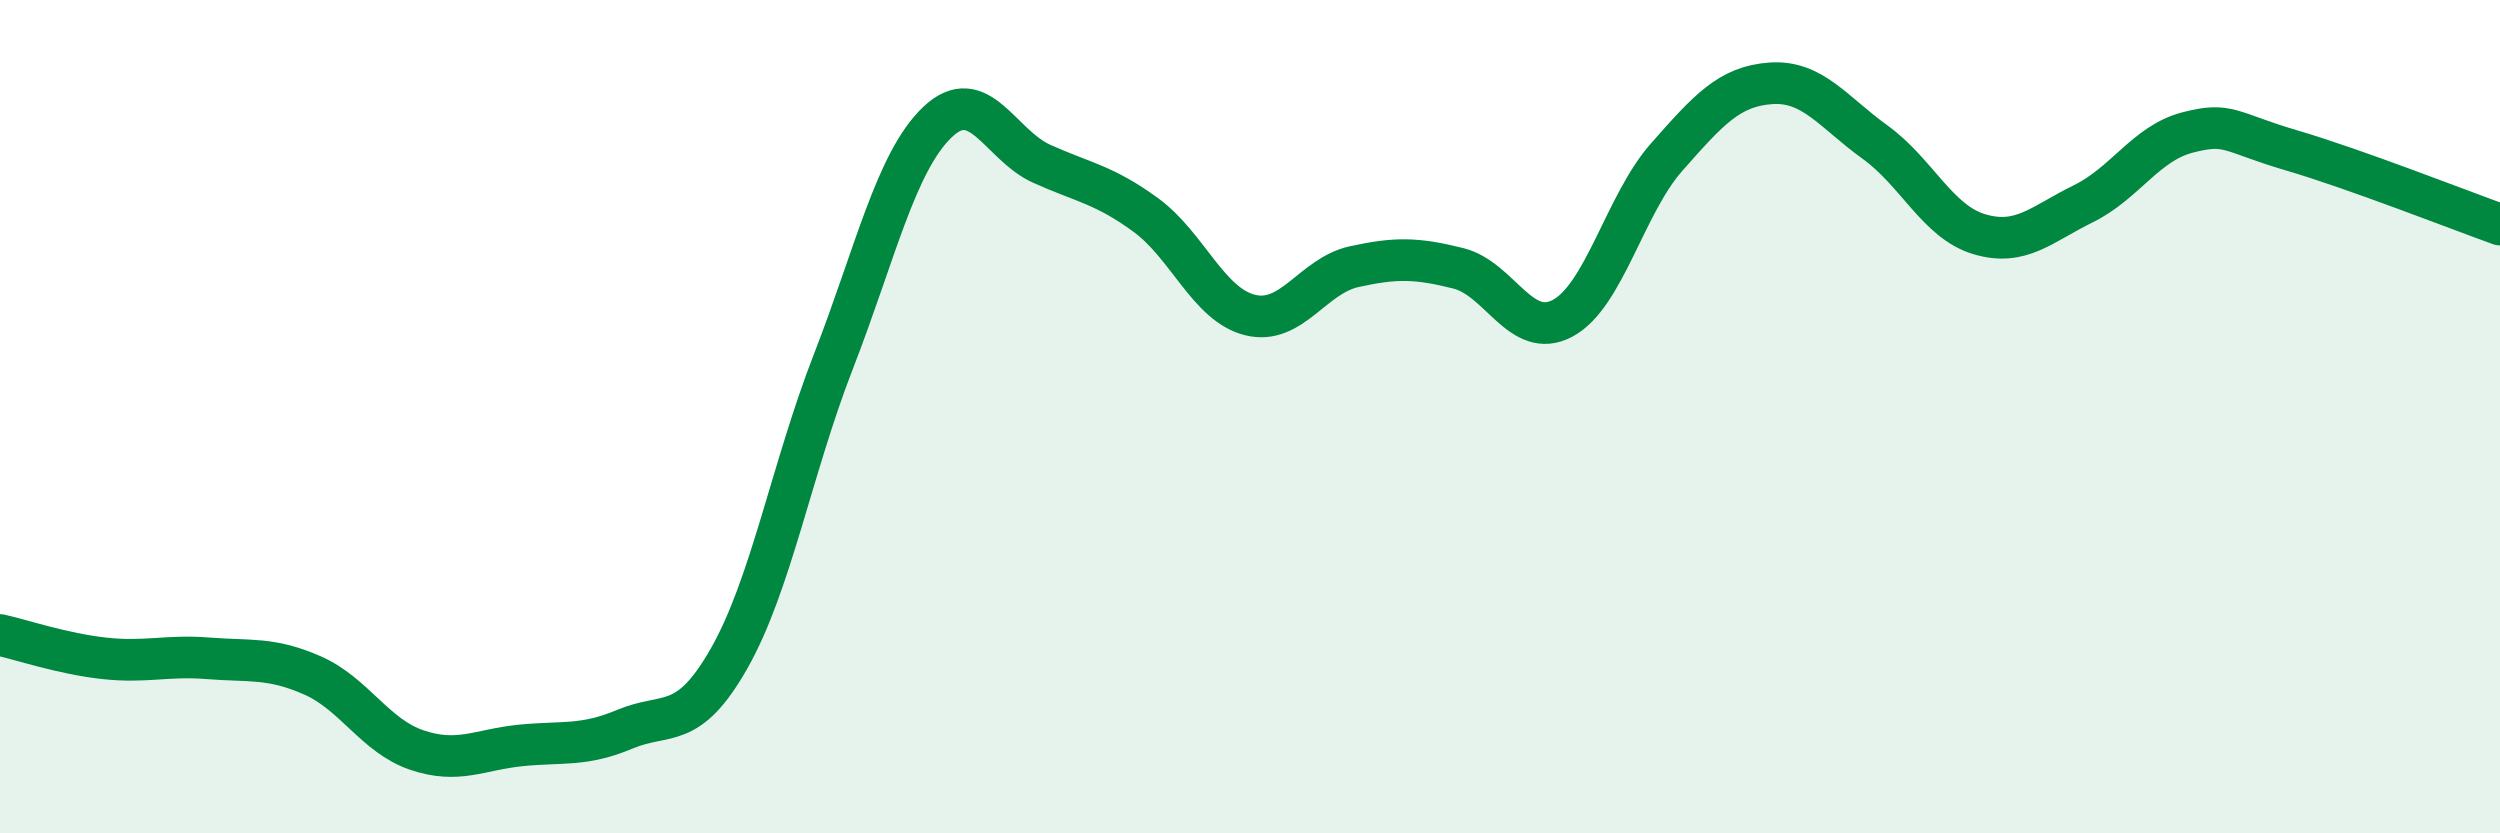 
    <svg width="60" height="20" viewBox="0 0 60 20" xmlns="http://www.w3.org/2000/svg">
      <path
        d="M 0,15.24 C 0.5,15.35 1.5,15.69 2.5,15.8 C 3.5,15.91 4,15.72 5,15.8 C 6,15.88 6.5,15.77 7.5,16.21 C 8.5,16.65 9,17.66 10,18 C 11,18.34 11.5,17.99 12.5,17.89 C 13.5,17.79 14,17.92 15,17.5 C 16,17.08 16.5,17.56 17.5,15.8 C 18.5,14.04 19,11.25 20,8.68 C 21,6.11 21.5,3.88 22.5,2.93 C 23.5,1.98 24,3.48 25,3.93 C 26,4.38 26.5,4.43 27.5,5.16 C 28.5,5.89 29,7.31 30,7.56 C 31,7.81 31.5,6.62 32.5,6.4 C 33.5,6.18 34,6.19 35,6.44 C 36,6.69 36.5,8.17 37.5,7.64 C 38.5,7.11 39,4.9 40,3.77 C 41,2.64 41.5,2.07 42.5,2 C 43.5,1.93 44,2.69 45,3.41 C 46,4.13 46.5,5.32 47.5,5.62 C 48.5,5.92 49,5.38 50,4.89 C 51,4.4 51.5,3.44 52.5,3.18 C 53.5,2.92 53.5,3.17 55,3.61 C 56.5,4.05 59,5.03 60,5.39L60 20L0 20Z"
        fill="#008740"
        opacity="0.1"
        stroke-linecap="round"
        stroke-linejoin="round"
      />
      <path
        d="M 0,15.24 C 0.5,15.35 1.5,15.69 2.5,15.8 C 3.5,15.91 4,15.72 5,15.8 C 6,15.88 6.5,15.77 7.5,16.21 C 8.5,16.65 9,17.66 10,18 C 11,18.34 11.5,17.99 12.5,17.89 C 13.5,17.79 14,17.92 15,17.5 C 16,17.08 16.5,17.56 17.5,15.8 C 18.5,14.04 19,11.25 20,8.68 C 21,6.11 21.5,3.88 22.5,2.93 C 23.5,1.98 24,3.48 25,3.93 C 26,4.38 26.5,4.43 27.5,5.16 C 28.5,5.89 29,7.31 30,7.56 C 31,7.81 31.5,6.62 32.5,6.4 C 33.5,6.18 34,6.19 35,6.44 C 36,6.69 36.5,8.17 37.5,7.64 C 38.5,7.11 39,4.9 40,3.77 C 41,2.64 41.5,2.07 42.5,2 C 43.5,1.93 44,2.69 45,3.41 C 46,4.13 46.5,5.32 47.5,5.62 C 48.5,5.92 49,5.38 50,4.89 C 51,4.4 51.5,3.44 52.5,3.18 C 53.5,2.92 53.5,3.17 55,3.61 C 56.5,4.05 59,5.03 60,5.39"
        stroke="#008740"
        stroke-width="1"
        fill="none"
        stroke-linecap="round"
        stroke-linejoin="round"
      />
    </svg>
  